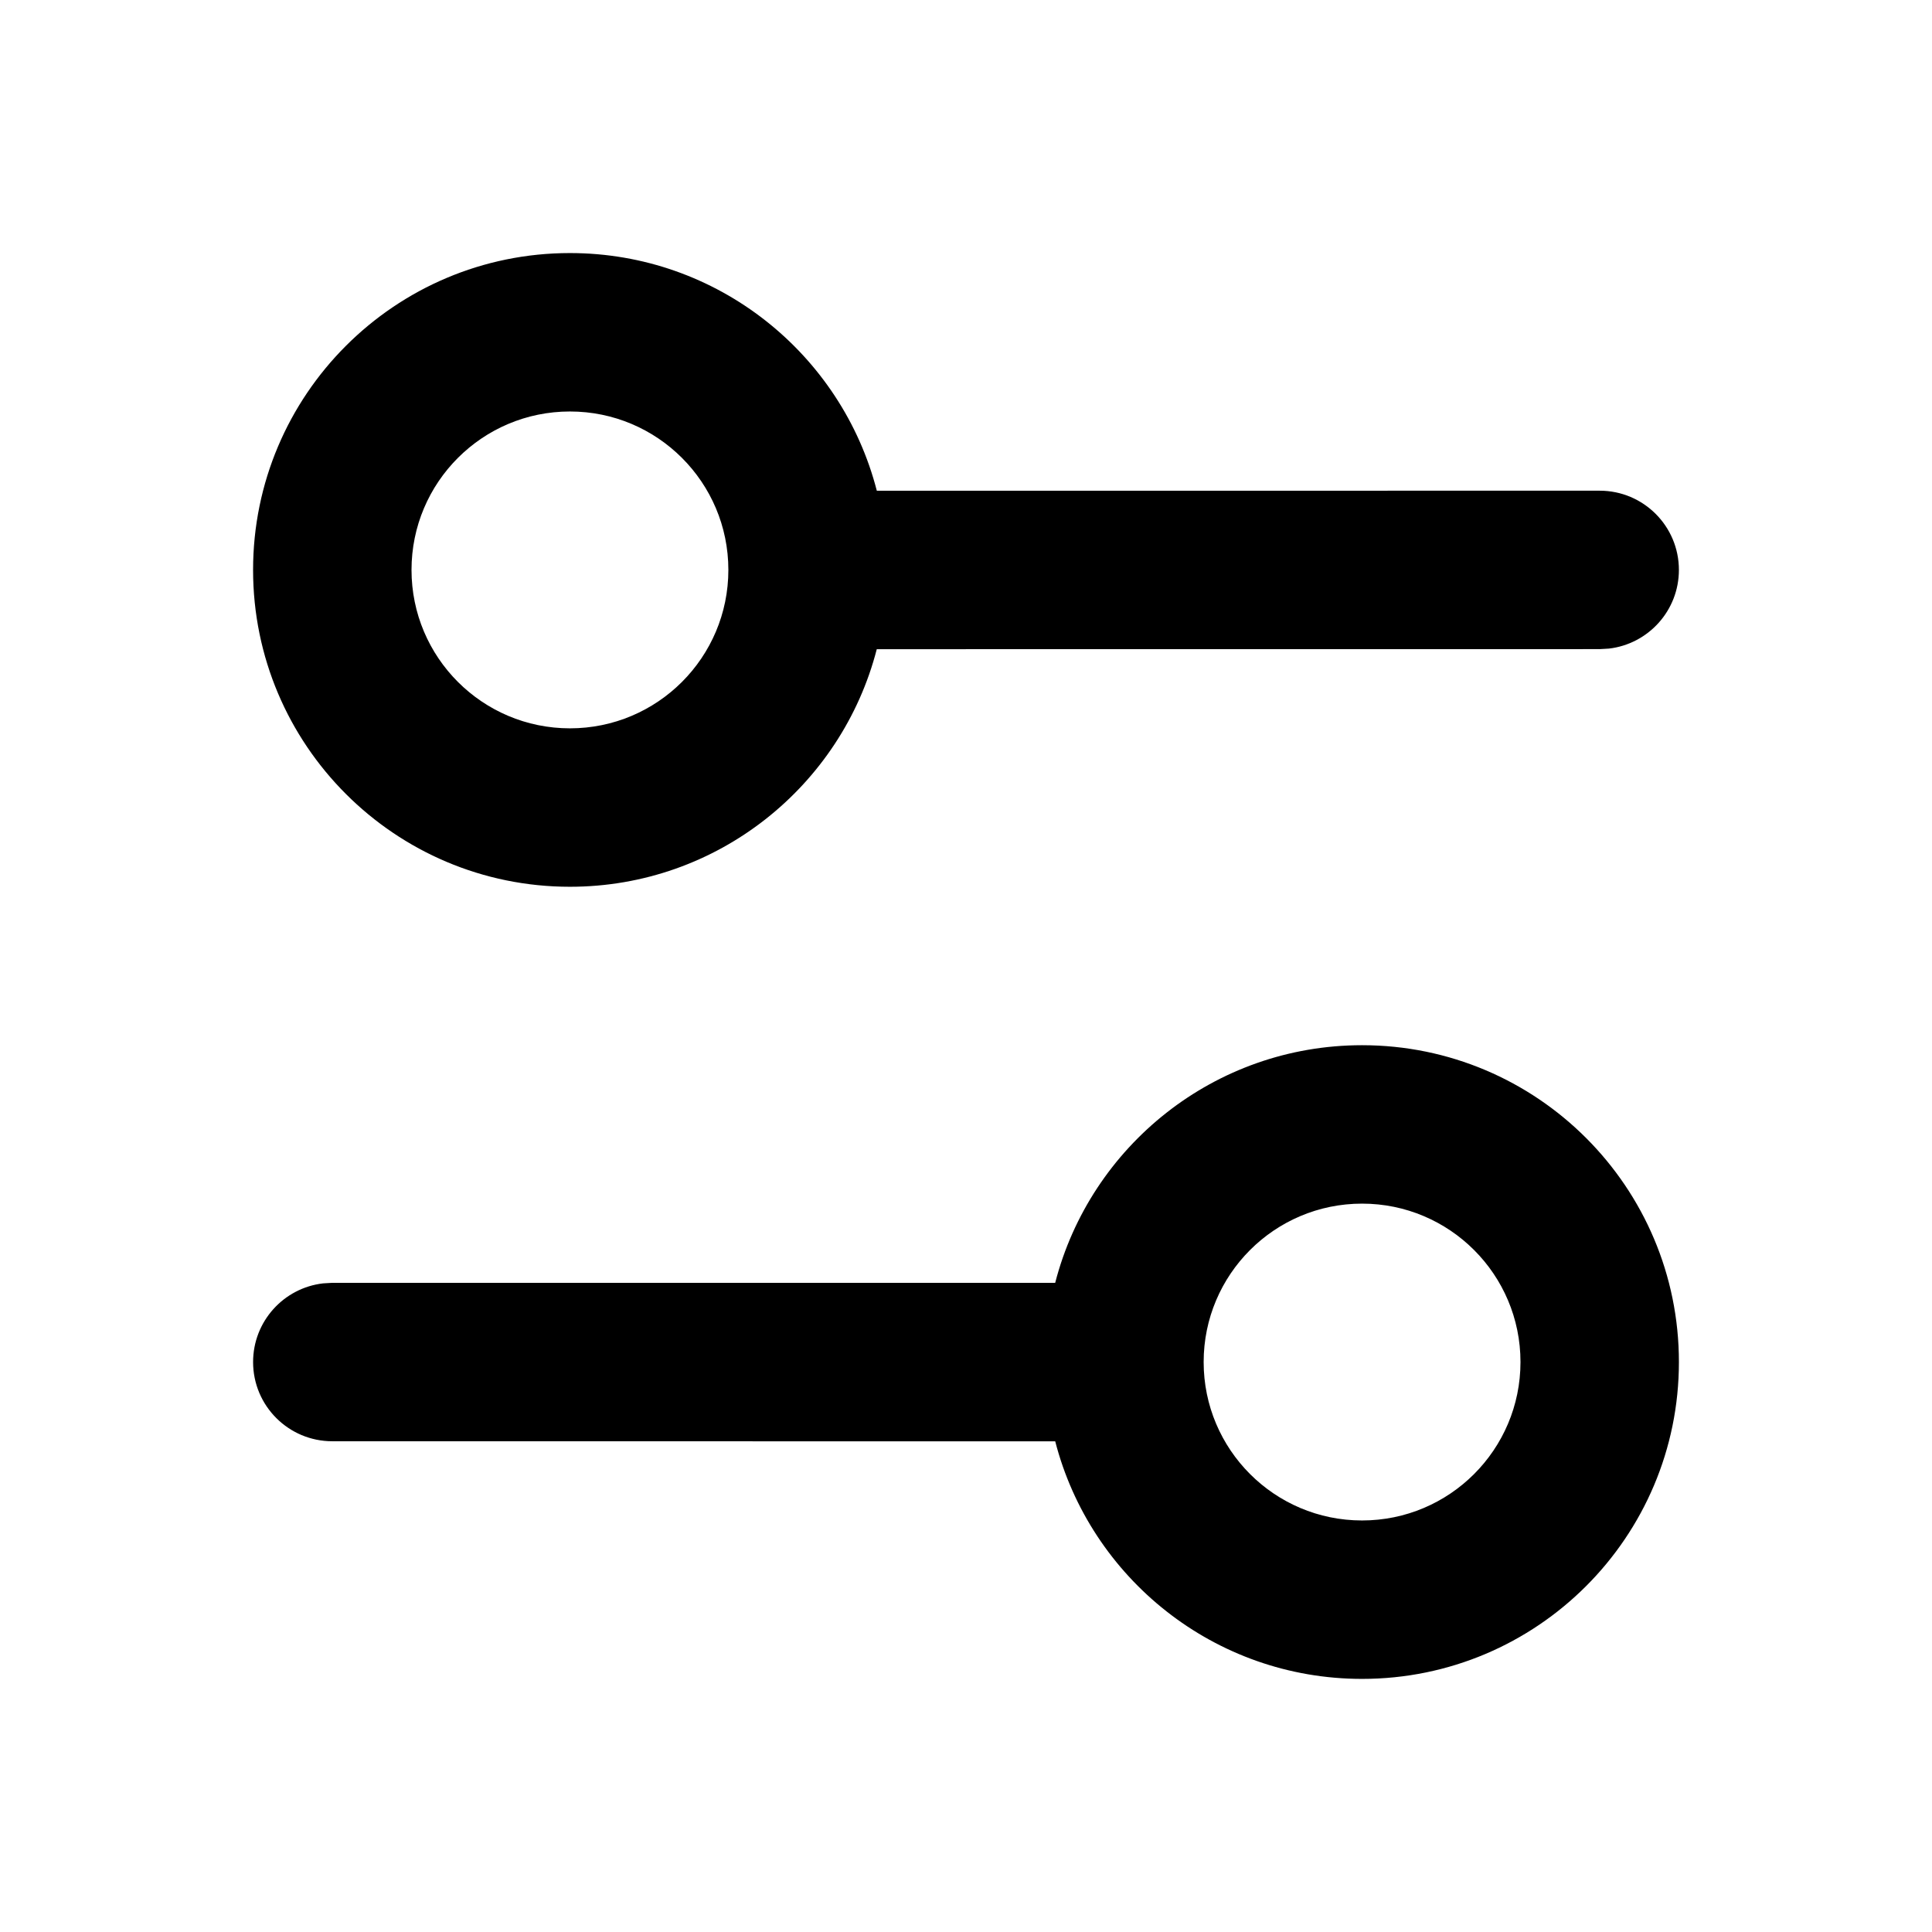 <?xml version="1.0" encoding="UTF-8"?>
<!-- Uploaded to: ICON Repo, www.svgrepo.com, Generator: ICON Repo Mixer Tools -->
<svg fill="#000000" width="800px" height="800px" version="1.1" viewBox="144 144 512 512" xmlns="http://www.w3.org/2000/svg">
 <path d="m504.96 420.99c46.375 0 83.969 37.594 83.969 83.965 0 46.375-37.594 83.969-83.969 83.969-39.117 0-71.988-26.75-81.316-62.957l-191.58-0.02c-11.594 0-20.992-9.398-20.992-20.992 0-10.766 8.102-19.637 18.543-20.848l2.449-0.145 191.57 0.008c9.32-36.219 42.199-62.98 81.324-62.98zm0 41.984c-23.184 0-41.98 18.797-41.98 41.98 0 23.188 18.797 41.984 41.98 41.984 23.188 0 41.984-18.797 41.984-41.984 0-23.184-18.797-41.98-41.984-41.98zm-209.92-251.91c39.125 0 72.004 26.762 81.324 62.98l191.57-0.004c11.594 0 20.992 9.398 20.992 20.992 0 10.766-8.102 19.637-18.543 20.852l-2.449 0.141-191.58 0.016c-9.324 36.207-42.195 62.961-81.316 62.961-46.375 0-83.969-37.594-83.969-83.969s37.594-83.969 83.969-83.969zm0 41.984c-23.188 0-41.984 18.797-41.984 41.984s18.797 41.984 41.984 41.984 41.984-18.797 41.984-41.984-18.797-41.984-41.984-41.984z"/>
</svg>
